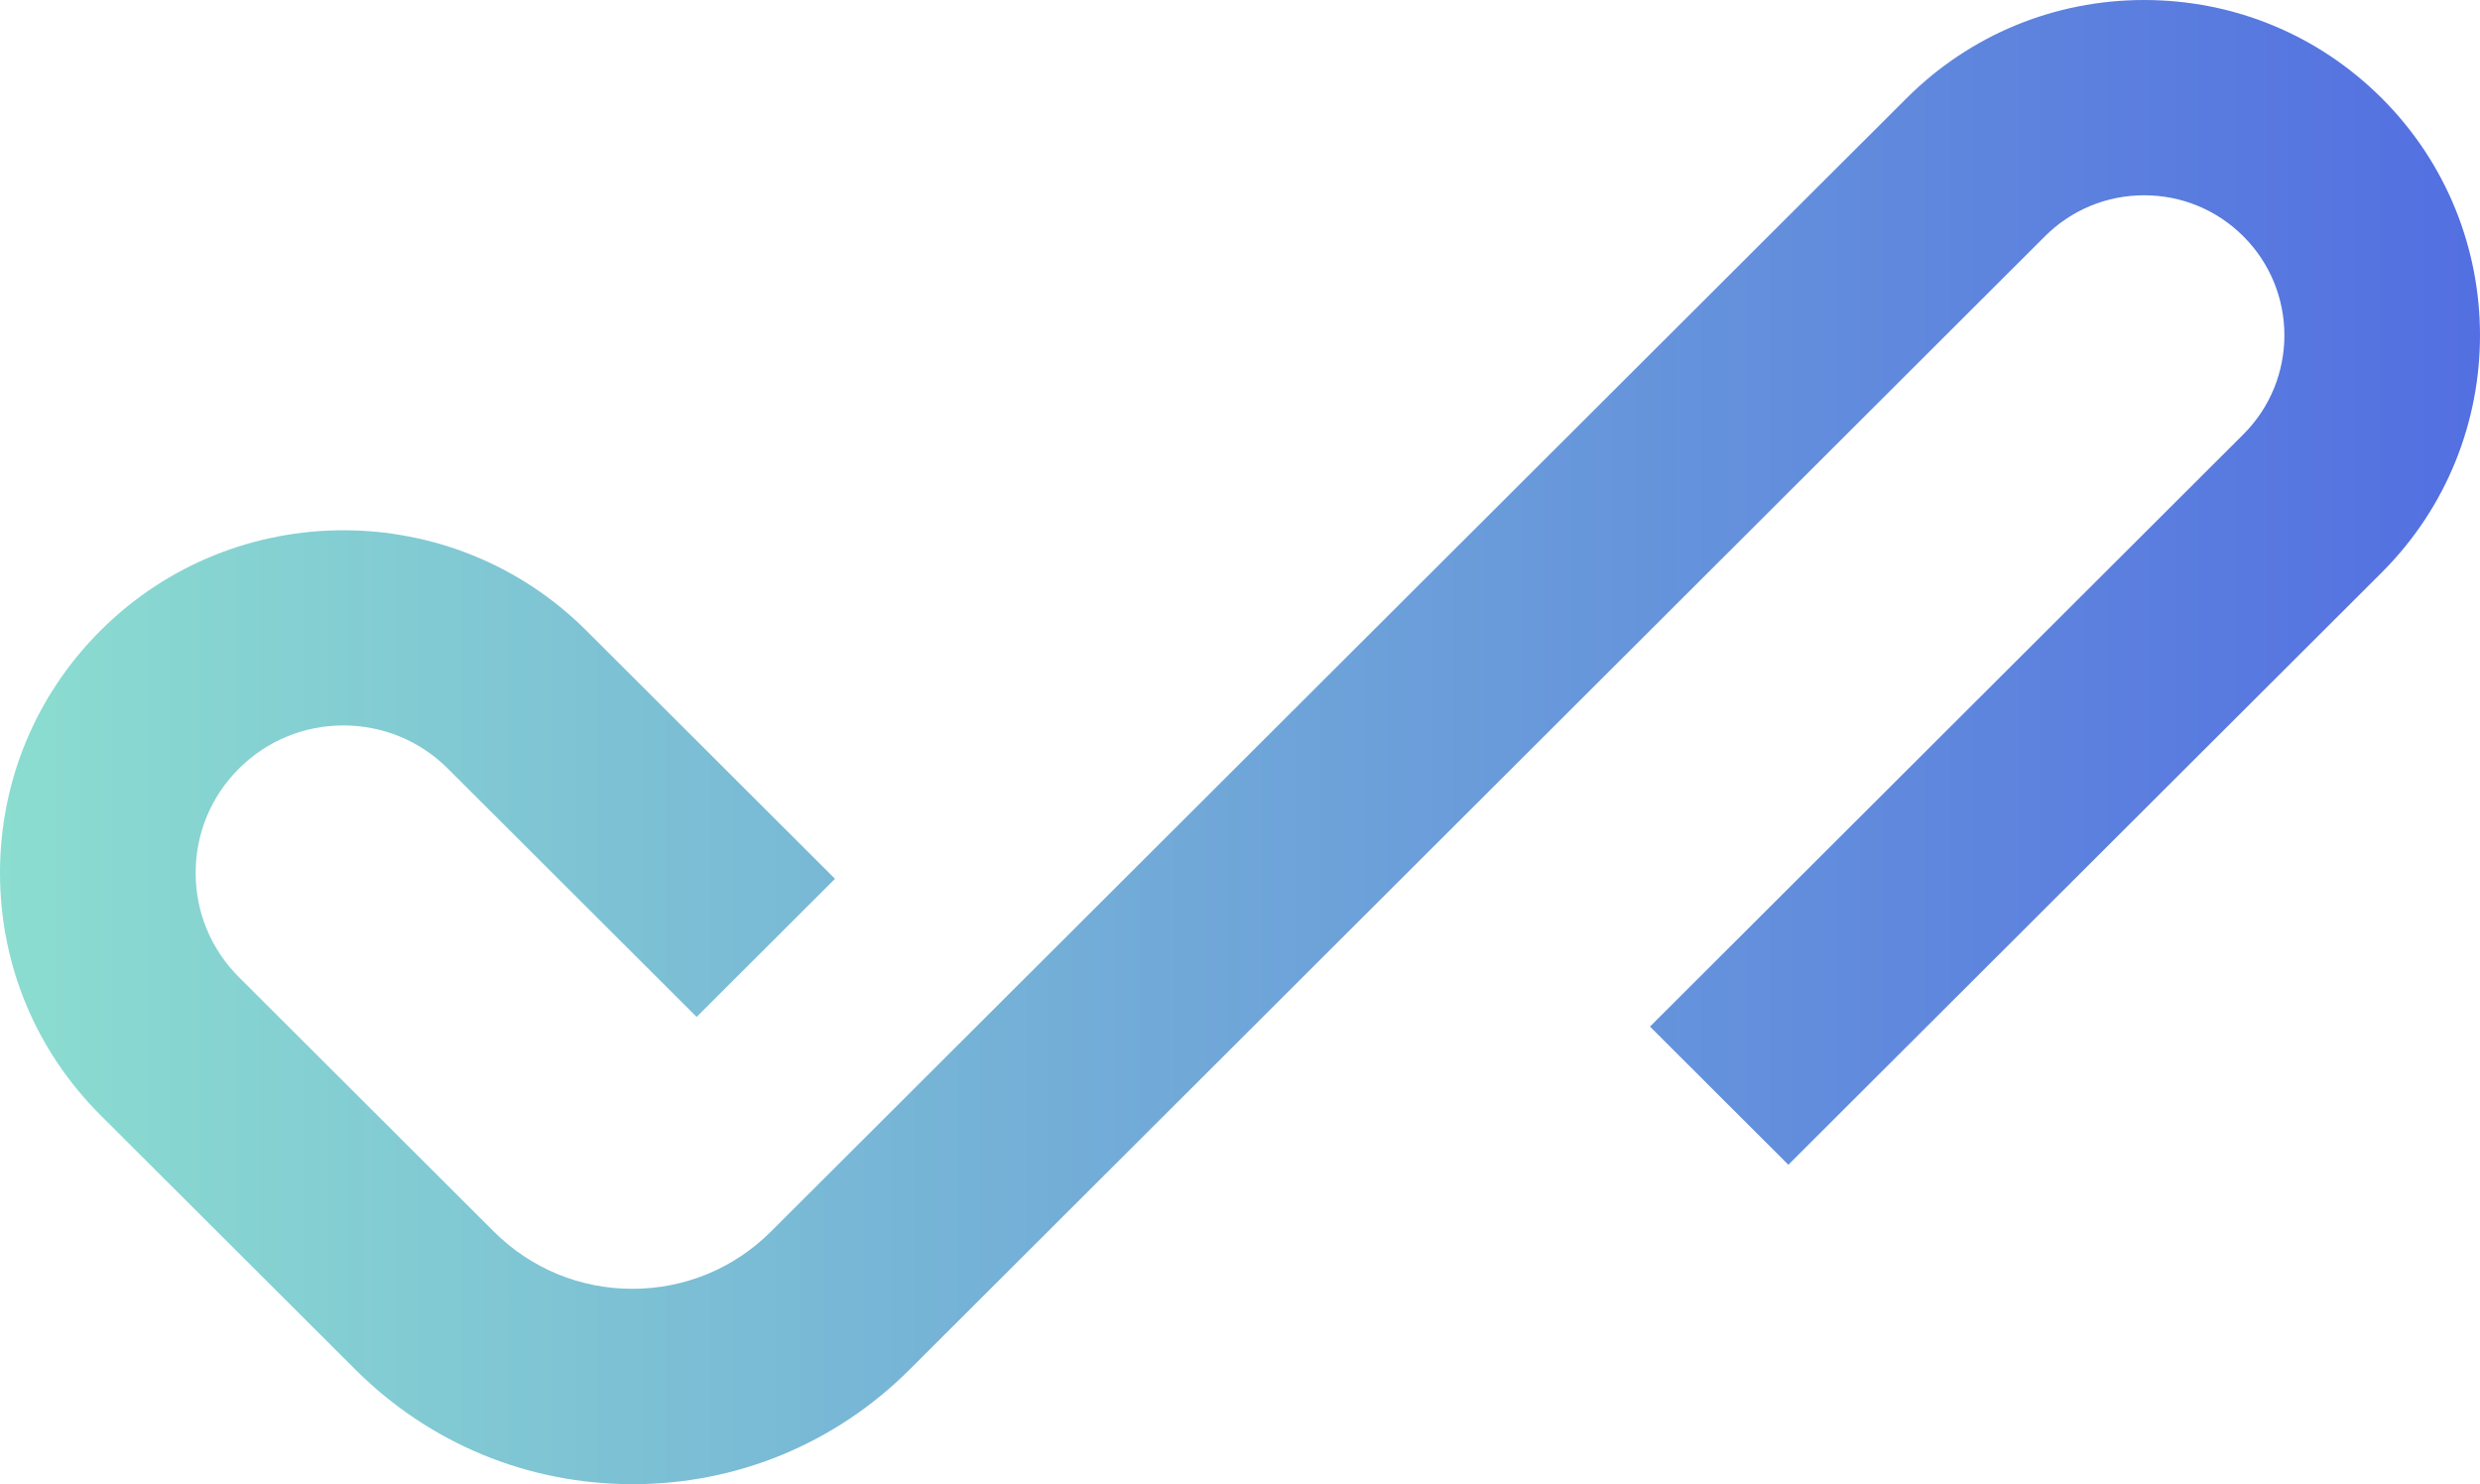 <svg width="264" height="158" viewBox="0 0 264 158" fill="none" xmlns="http://www.w3.org/2000/svg">
<path d="M67.325 157.996C56.186 157.996 45.712 153.666 37.838 145.802L10.71 118.727C3.802 111.836 0 102.675 0 92.923C0 83.171 3.802 74.015 10.706 67.119C24.961 52.892 48.153 52.892 62.408 67.119L88.887 93.553L74.156 108.256L47.677 81.822C44.708 78.858 40.755 77.227 36.555 77.227C32.354 77.227 28.406 78.858 25.433 81.822C22.463 84.786 20.828 88.726 20.828 92.919C20.828 97.112 22.463 101.056 25.433 104.02L52.56 131.096C56.504 135.032 61.743 137.199 67.317 137.199C72.891 137.199 78.134 135.032 82.078 131.096L202.959 10.454C209.713 3.713 218.698 0 228.25 0C237.801 0 246.788 3.713 253.541 10.454C267.486 24.373 267.486 47.021 253.541 60.944L190.374 123.991L175.643 109.284L238.81 46.237C244.633 40.425 244.633 30.969 238.81 25.157C235.991 22.339 232.237 20.789 228.25 20.789C224.263 20.789 220.509 22.339 217.69 25.153L96.817 145.807C88.939 153.666 78.469 158 67.325 158V157.996Z" fill="url(#paint0_linear_52_2010)"/>
<defs>
<linearGradient id="paint0_linear_52_2010" x1="0" y1="79" x2="264.003" y2="79" gradientUnits="userSpaceOnUse">
<stop stop-color="#8BDDD0"/>
<stop offset="1" stop-color="#536FE1"/>
</linearGradient>
</defs>
</svg>

